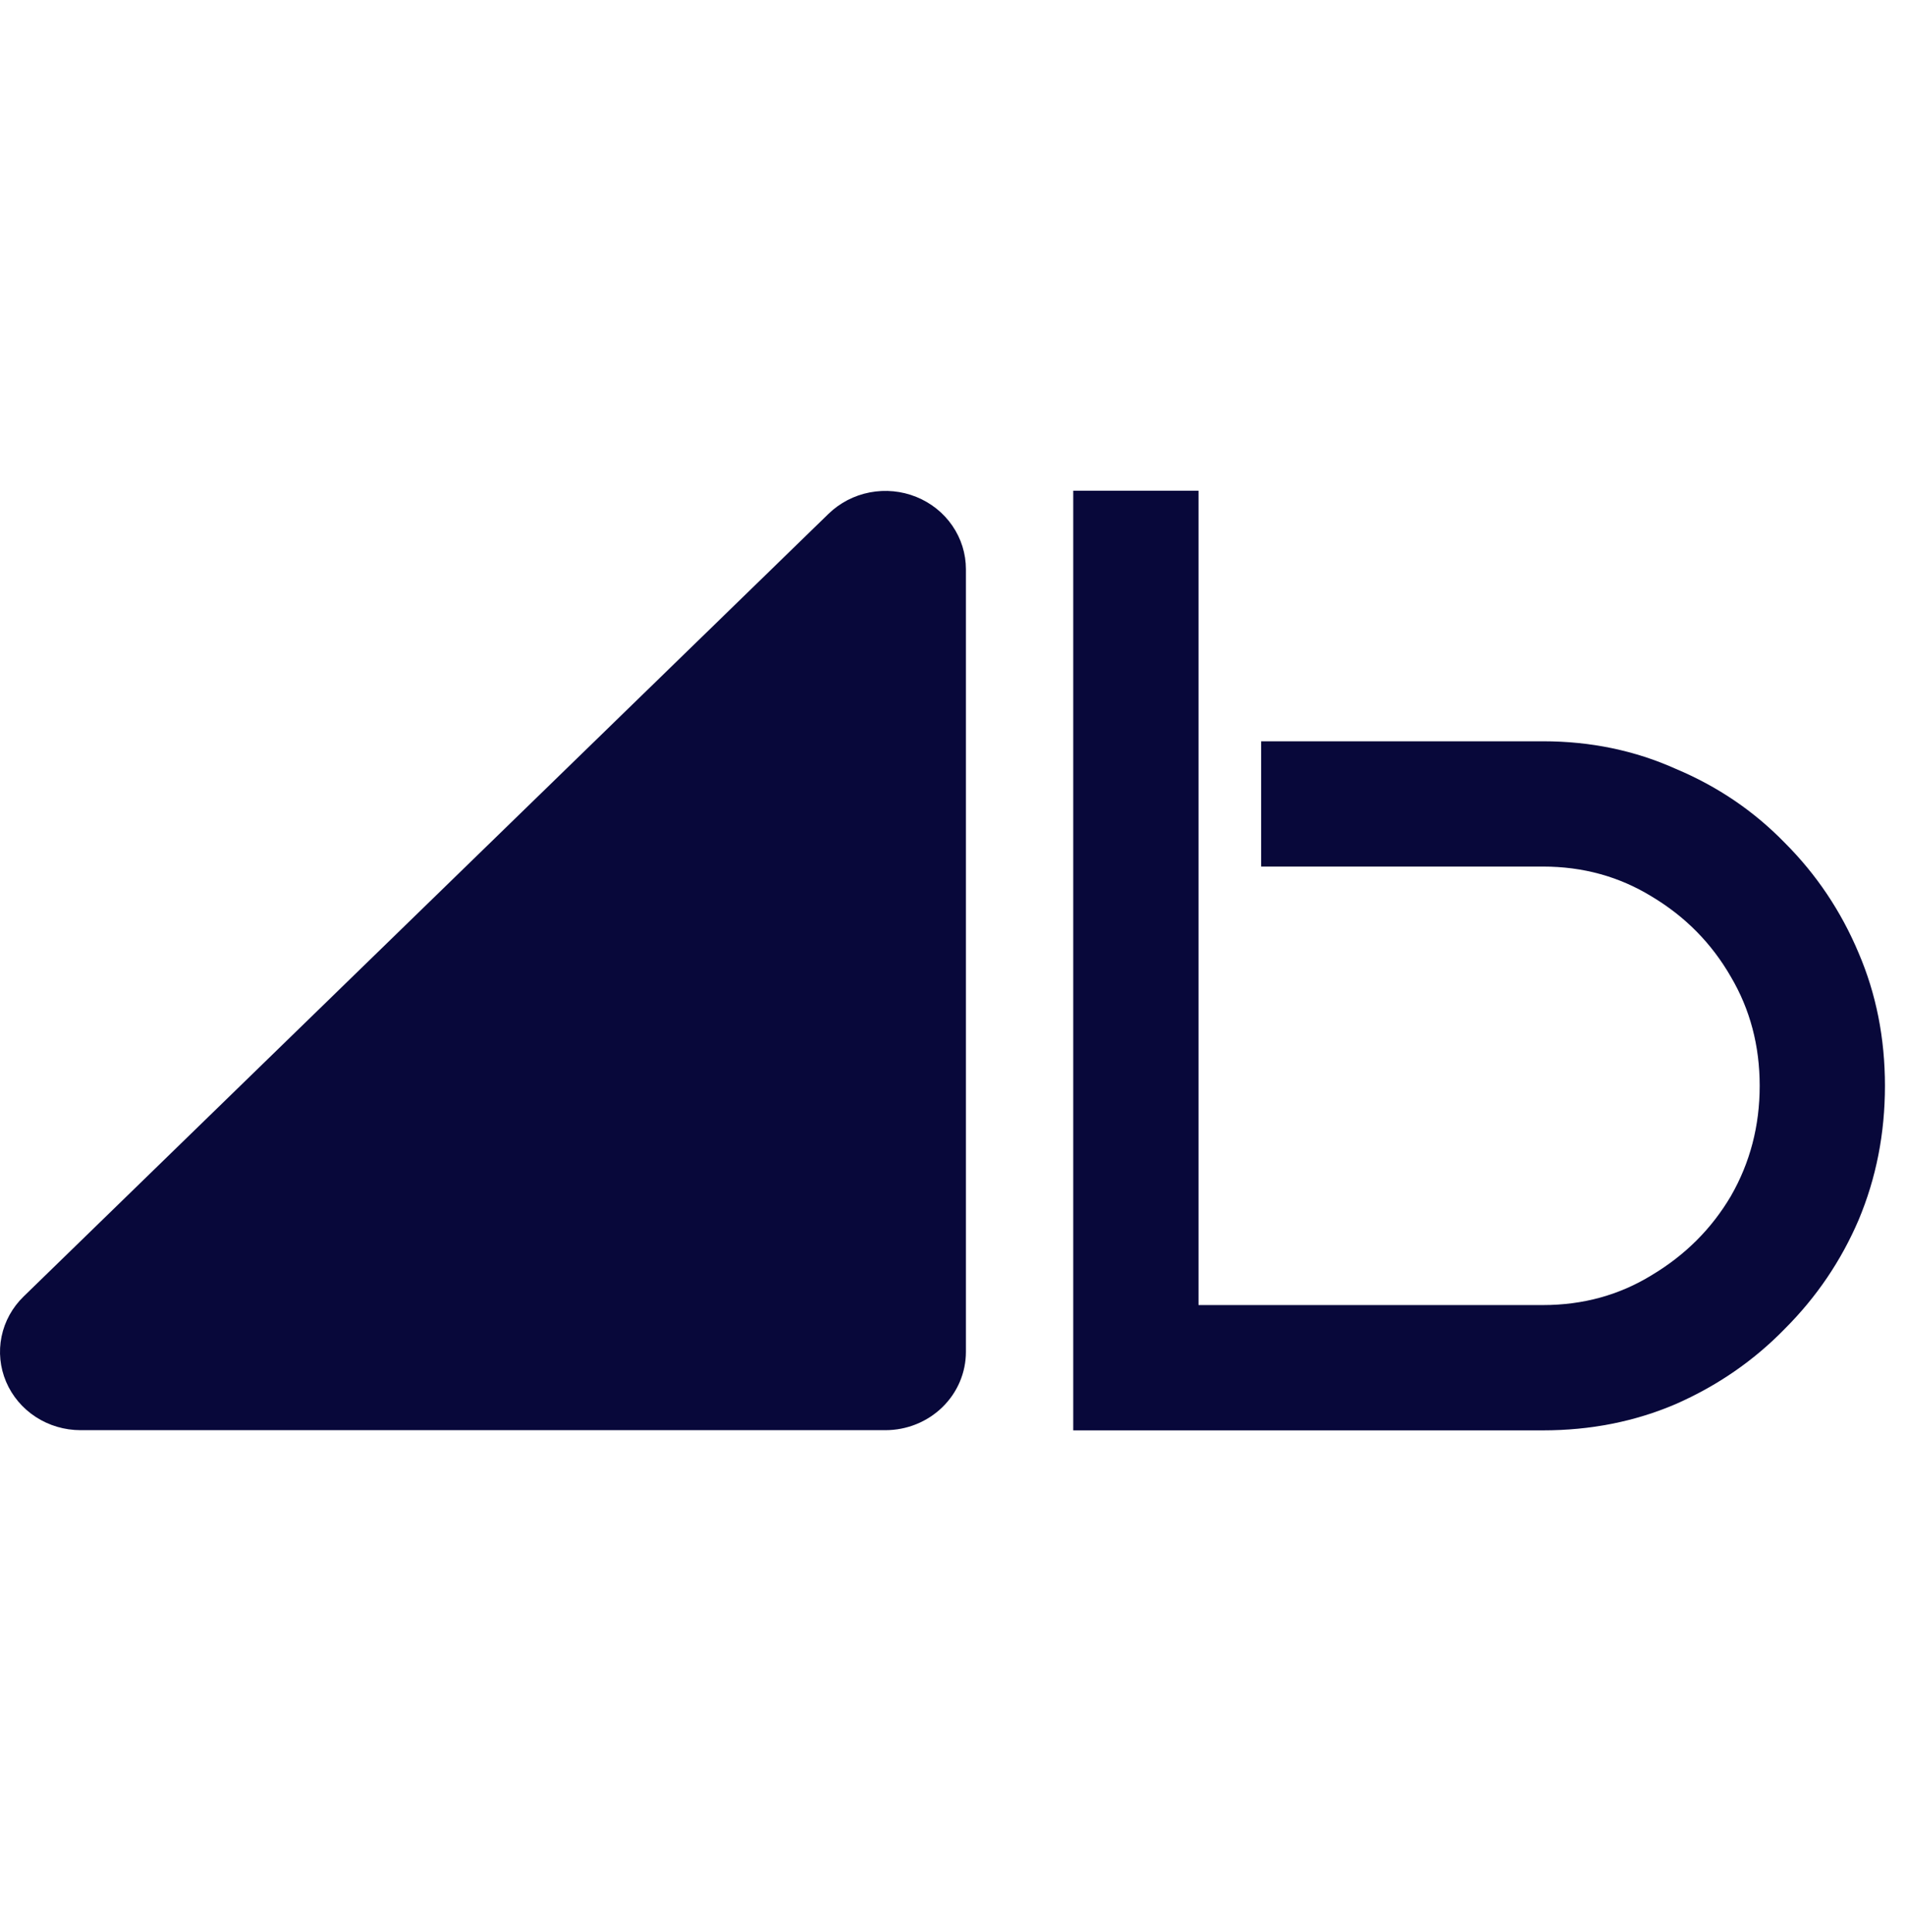 <svg width="71" height="72" viewBox="0 0 71 72" fill="none" xmlns="http://www.w3.org/2000/svg">
<path d="M36 21.209V50.377C36 51.15 35.684 51.892 35.121 52.439C34.559 52.986 33.796 53.294 33 53.294H2.999C2.405 53.293 1.825 53.122 1.332 52.801C0.839 52.48 0.455 52.025 0.228 51.492C0.001 50.958 -0.058 50.372 0.058 49.806C0.174 49.24 0.46 48.721 0.88 48.313L30.881 19.145C31.301 18.738 31.835 18.461 32.417 18.349C32.999 18.237 33.601 18.295 34.149 18.516C34.697 18.737 35.165 19.11 35.494 19.59C35.824 20.069 36 20.632 36 21.209Z" fill="#08083A"/>
<path d="M70.253 40.462C70.253 42.236 69.926 43.901 69.272 45.458C68.619 46.983 67.701 48.337 66.518 49.519C65.366 50.702 64.013 51.636 62.456 52.321C60.931 52.974 59.282 53.301 57.508 53.301H40V18.286H44.669V48.632H57.508C59.002 48.632 60.355 48.259 61.569 47.512C62.814 46.765 63.795 45.784 64.51 44.571C65.226 43.326 65.584 41.956 65.584 40.462C65.584 38.968 65.226 37.614 64.51 36.4C63.795 35.155 62.814 34.16 61.569 33.413C60.355 32.666 59.002 32.292 57.508 32.292H47.003V27.623H57.508C59.282 27.623 60.931 27.966 62.456 28.65C64.013 29.304 65.366 30.222 66.518 31.405C67.701 32.588 68.619 33.957 69.272 35.513C69.926 37.038 70.253 38.688 70.253 40.462Z" fill="#08083A"/>
</svg>
